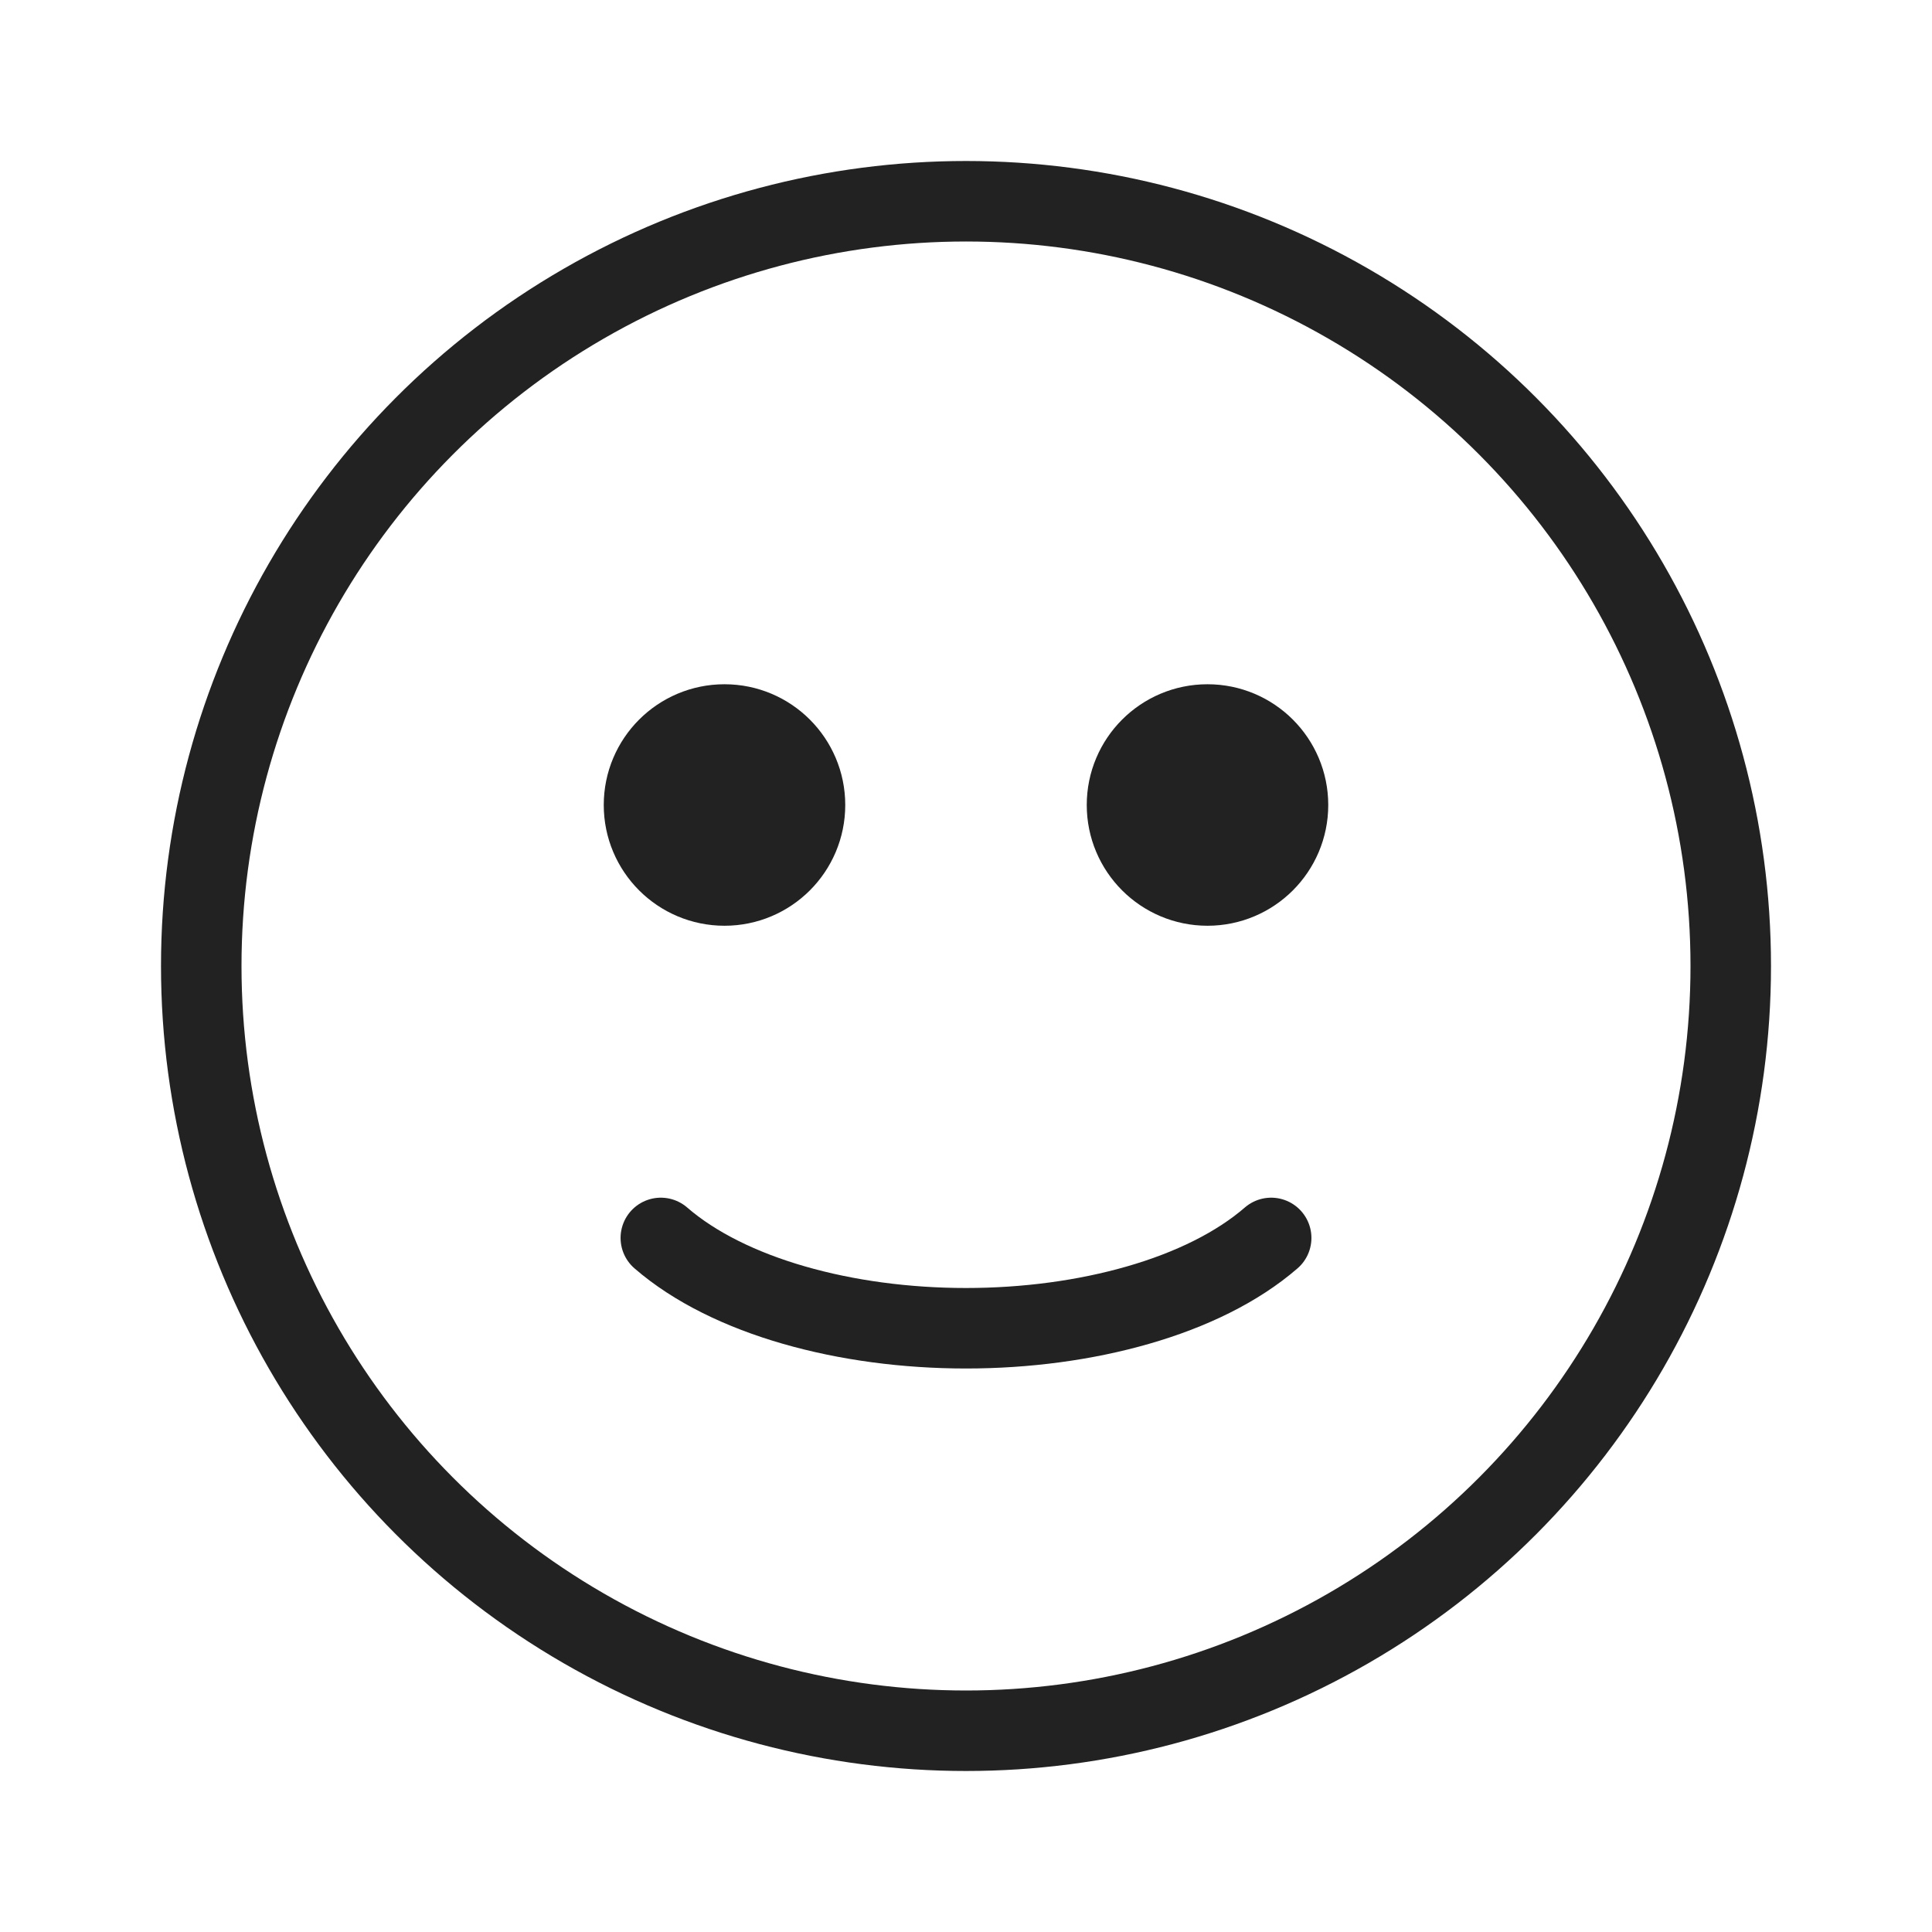 <?xml version="1.0" encoding="utf-8"?>
<svg width="800px" height="800px" viewBox="0 0 24 24" fill="none" xmlns="http://www.w3.org/2000/svg">
<circle cx="12" cy="12" r="9.5" stroke="#222222" stroke-linecap="round"/>
<path d="M8.209 15.378C8.63 15.743 9.208 16.024 9.861 16.212C10.519 16.402 11.256 16.5 12 16.5C12.744 16.5 13.481 16.402 14.139 16.212C14.793 16.024 15.37 15.743 15.791 15.378" stroke="#222222" stroke-linecap="round"/>
<circle cx="9" cy="10" r="1" fill="#222222" stroke="#222222" stroke-linecap="round"/>
<circle cx="15" cy="10" r="1" fill="#222222" stroke="#222222" stroke-linecap="round"/>
</svg>